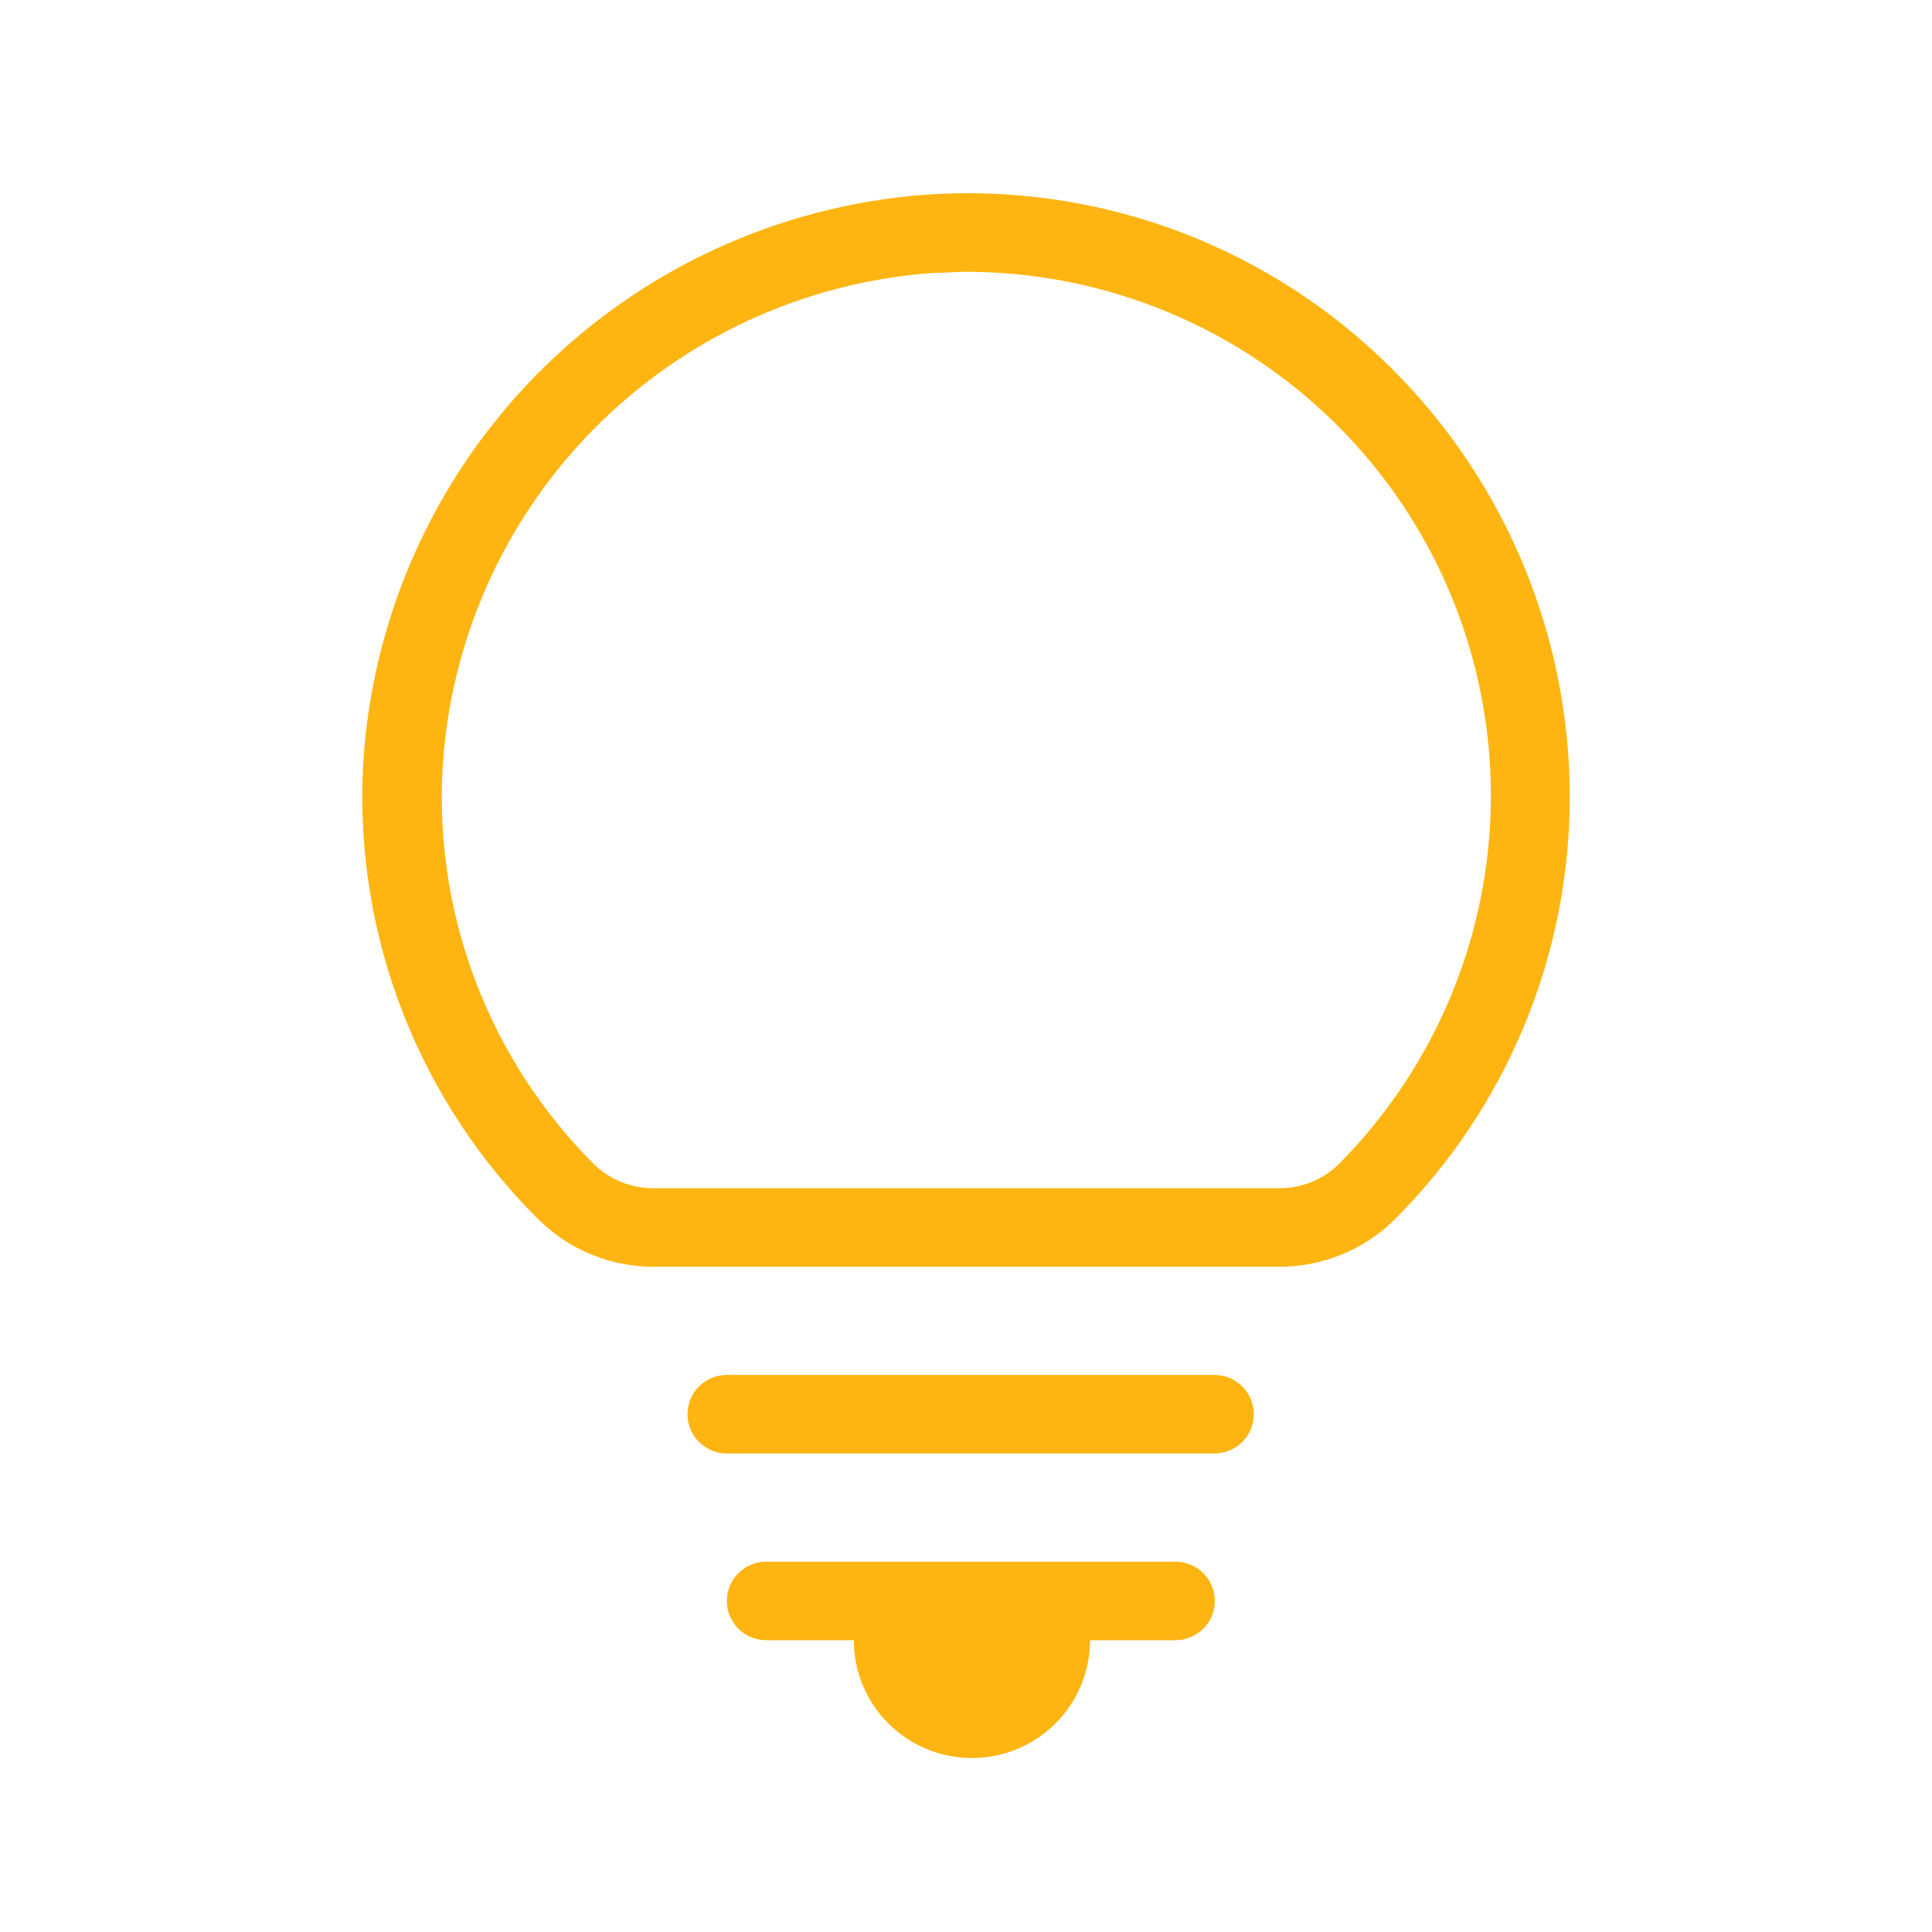 <svg width="80" height="80" viewBox="0 0 80 80" fill="none" xmlns="http://www.w3.org/2000/svg">
<path d="M57.118 14.767C54.628 12.416 51.676 10.607 48.449 9.452C45.222 8.297 41.79 7.823 38.37 8.059C32.238 8.503 26.479 11.169 22.18 15.554C17.88 19.939 15.336 25.74 15.026 31.866C14.868 35.309 15.435 38.746 16.69 41.957C17.945 45.169 19.861 48.082 22.313 50.51C22.943 51.132 23.69 51.623 24.511 51.957C25.332 52.29 26.211 52.459 27.097 52.453H52.944C54.737 52.463 56.46 51.765 57.737 50.51C60.048 48.203 61.88 45.463 63.126 42.447C64.373 39.432 65.009 36.201 65 32.939C64.993 29.535 64.29 26.168 62.935 23.043C61.58 19.919 59.6 17.103 57.118 14.767ZM55.422 48.217C54.768 48.851 53.89 49.205 52.977 49.201H27.057C26.146 49.204 25.269 48.854 24.611 48.225C22.483 46.102 20.824 43.559 19.74 40.758C18.656 37.958 18.172 34.962 18.319 31.963C18.597 26.644 20.813 21.609 24.55 17.805C28.288 14 33.289 11.688 38.615 11.303C39.08 11.303 39.552 11.254 40.017 11.254C44.308 11.259 48.502 12.53 52.07 14.907C55.638 17.285 58.421 20.662 60.068 24.614C61.715 28.567 62.153 32.917 61.327 37.117C60.5 41.317 58.446 45.179 55.422 48.217Z" fill="#FFB511"/>
<path d="M50.287 56.933H30.097C29.665 56.933 29.25 57.104 28.944 57.409C28.639 57.714 28.467 58.128 28.467 58.559C28.467 58.99 28.639 59.404 28.944 59.709C29.25 60.014 29.665 60.185 30.097 60.185H50.287C50.72 60.185 51.134 60.014 51.44 59.709C51.746 59.404 51.917 58.99 51.917 58.559C51.917 58.128 51.746 57.714 51.44 57.409C51.134 57.104 50.72 56.933 50.287 56.933Z" fill="#FFB511"/>
<path d="M48.657 64.665H31.727C31.295 64.665 30.88 64.837 30.575 65.142C30.269 65.447 30.097 65.86 30.097 66.292C30.097 66.723 30.269 67.136 30.575 67.442C30.88 67.746 31.295 67.918 31.727 67.918H35.355C35.355 69.212 35.87 70.453 36.787 71.367C37.704 72.282 38.948 72.796 40.245 72.796C41.542 72.796 42.786 72.282 43.703 71.367C44.62 70.453 45.136 69.212 45.136 67.918H48.673C49.106 67.918 49.52 67.746 49.826 67.442C50.132 67.136 50.303 66.723 50.303 66.292C50.303 65.86 50.132 65.447 49.826 65.142C49.52 64.837 49.106 64.665 48.673 64.665H48.657Z" fill="#FFB511"/>
</svg>
